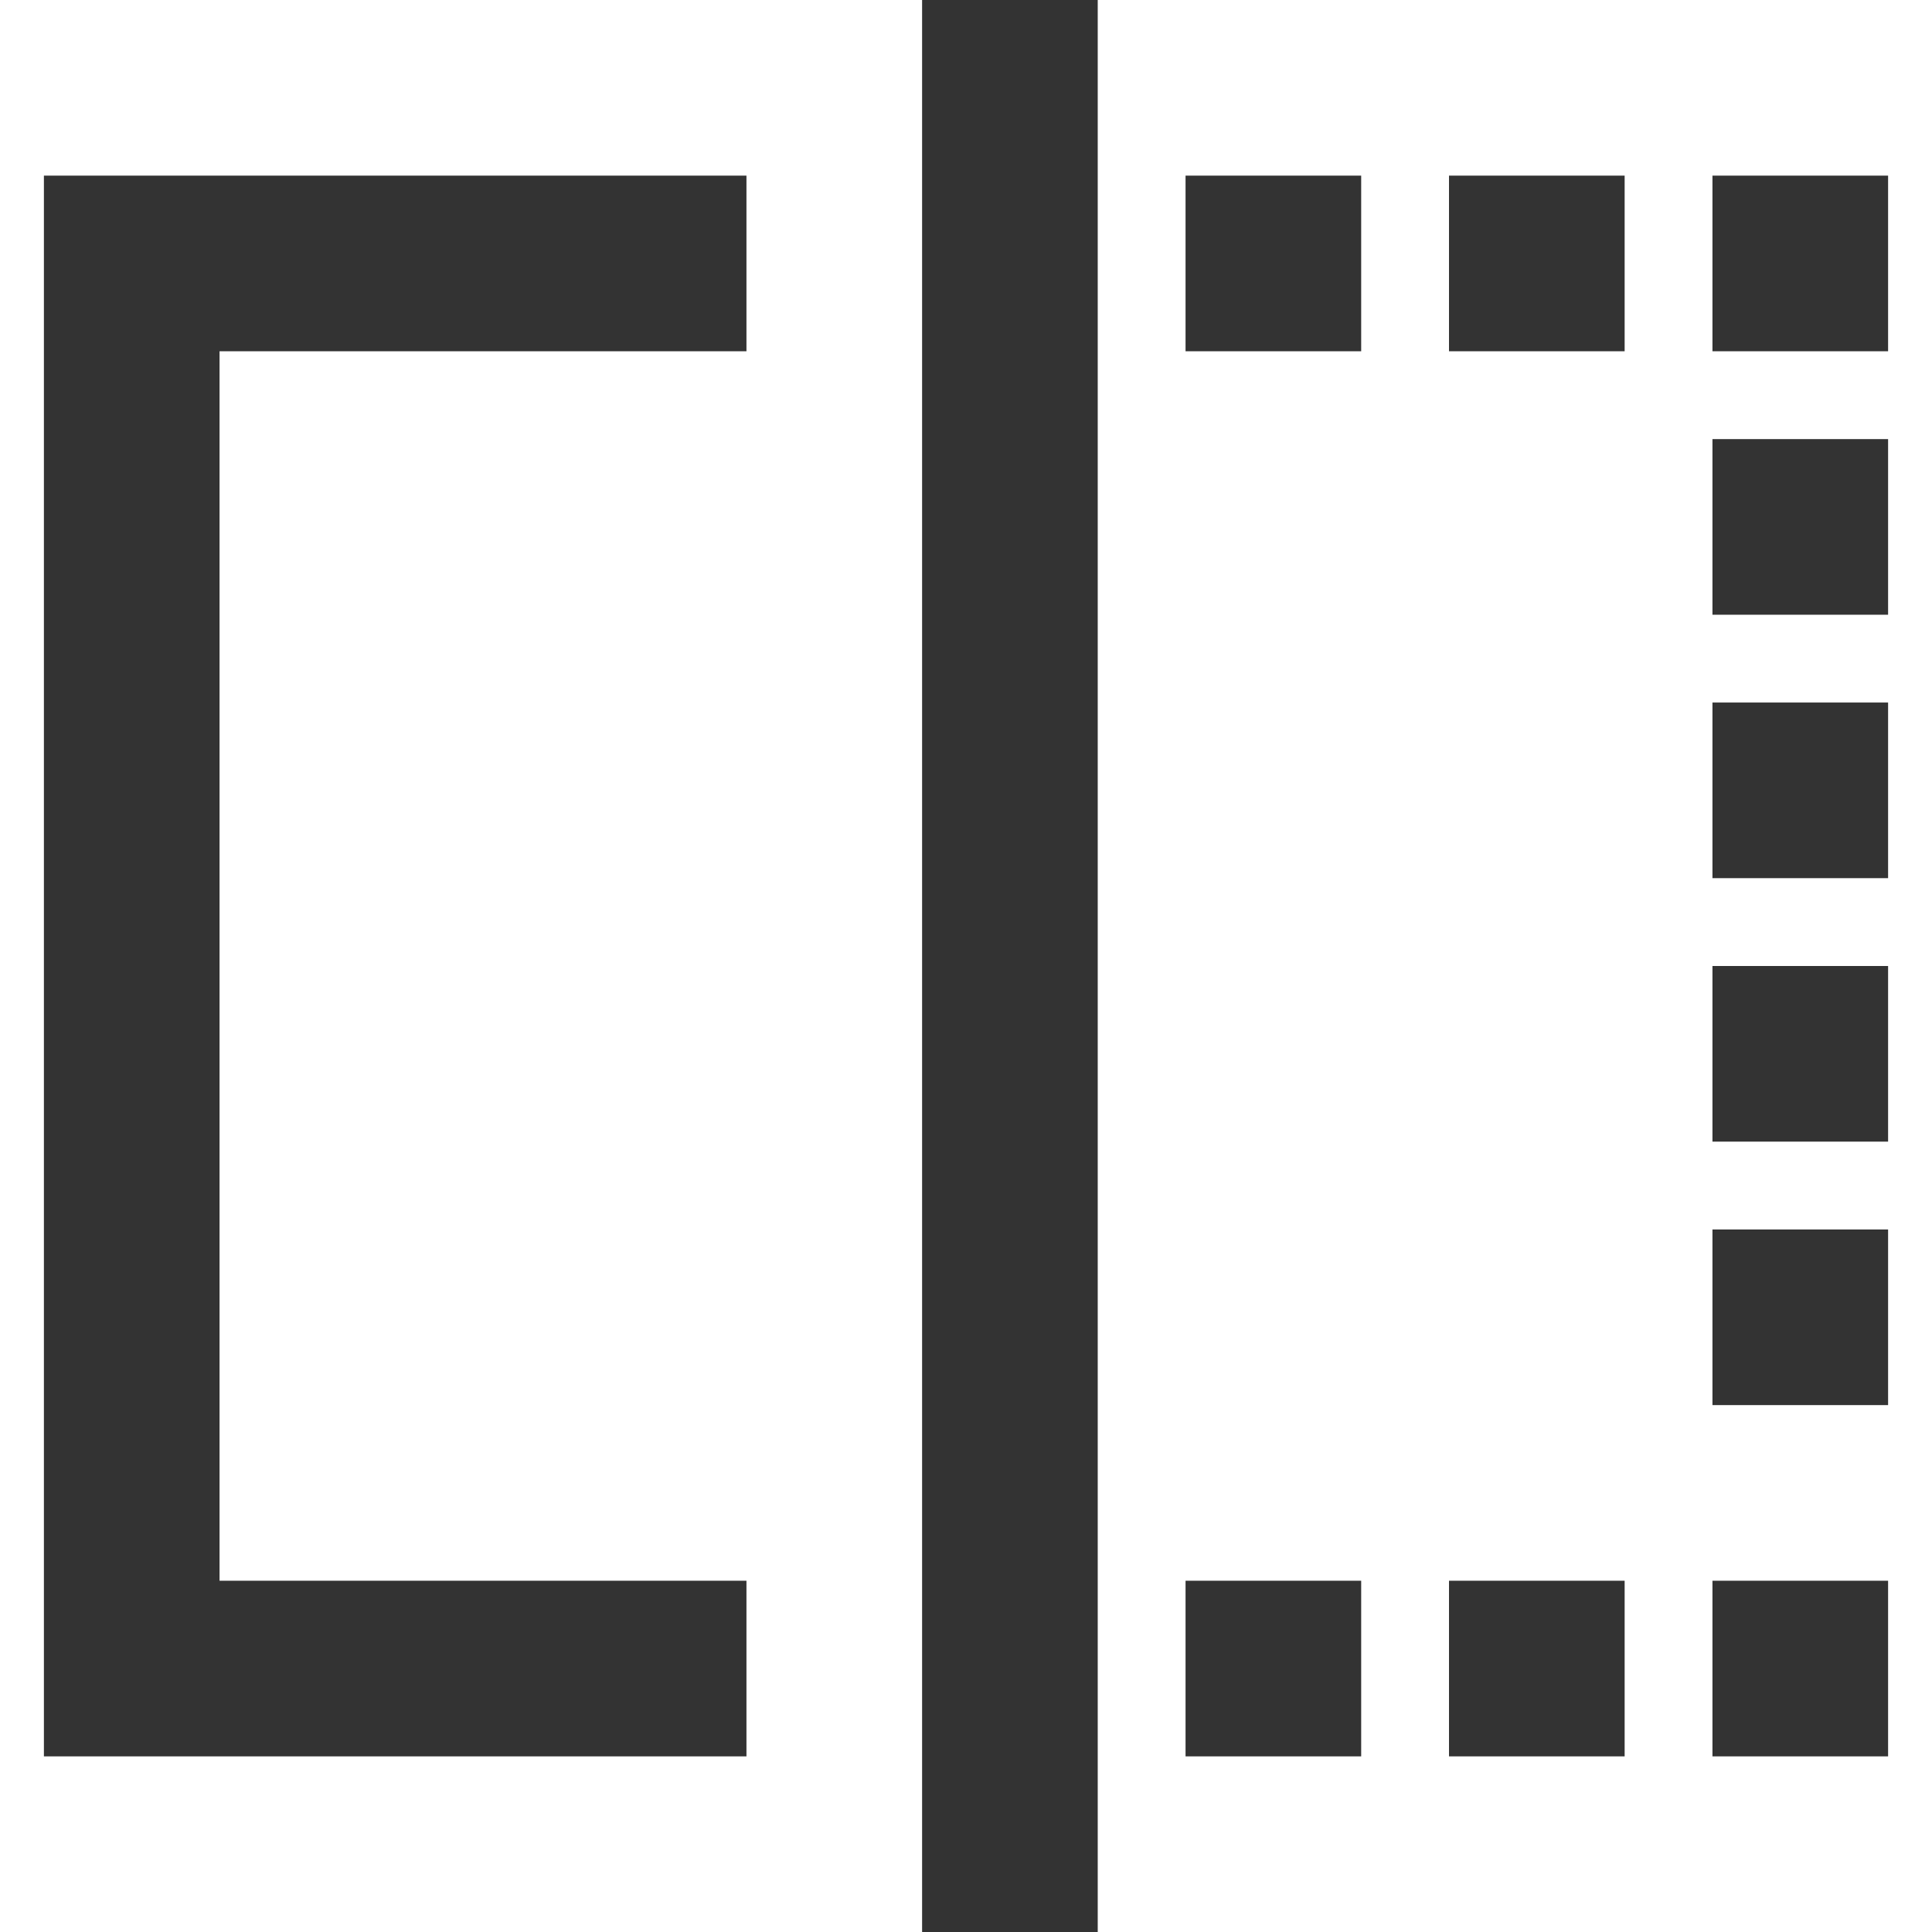 <?xml version="1.0" standalone="no"?><!DOCTYPE svg PUBLIC "-//W3C//DTD SVG 1.1//EN" "http://www.w3.org/Graphics/SVG/1.1/DTD/svg11.dtd"><svg t="1544077620301" class="icon" fill="#333" style="" viewBox="0 0 1024 1024" version="1.1" xmlns="http://www.w3.org/2000/svg" p-id="3612" xmlns:xlink="http://www.w3.org/1999/xlink" width="128" height="128"><defs><style type="text/css"></style></defs><path d="M116.364 837.818h279.273v93.091H23.273V93.091h372.364v93.091H116.364v651.636z m512 0h93.091v93.091h-93.091v-93.091z m139.636 0h93.091v93.091h-93.091v-93.091z m139.636 93.091v-93.091h93.091v93.091h-93.091z m0-325.818v-93.091h93.091v93.091h-93.091z m0 139.636v-93.091h93.091v93.091h-93.091z m0-279.273v-93.091h93.091v93.091h-93.091z m0-139.636v-93.091h93.091v93.091h-93.091z m0-139.636V93.091h93.091v93.091h-93.091z m-46.545 0h-93.091V93.091h93.091v93.091z m-139.636 0h-93.091V93.091h93.091v93.091zM488.727 0h93.091v1024h-93.091V0z" p-id="3613"></path></svg>